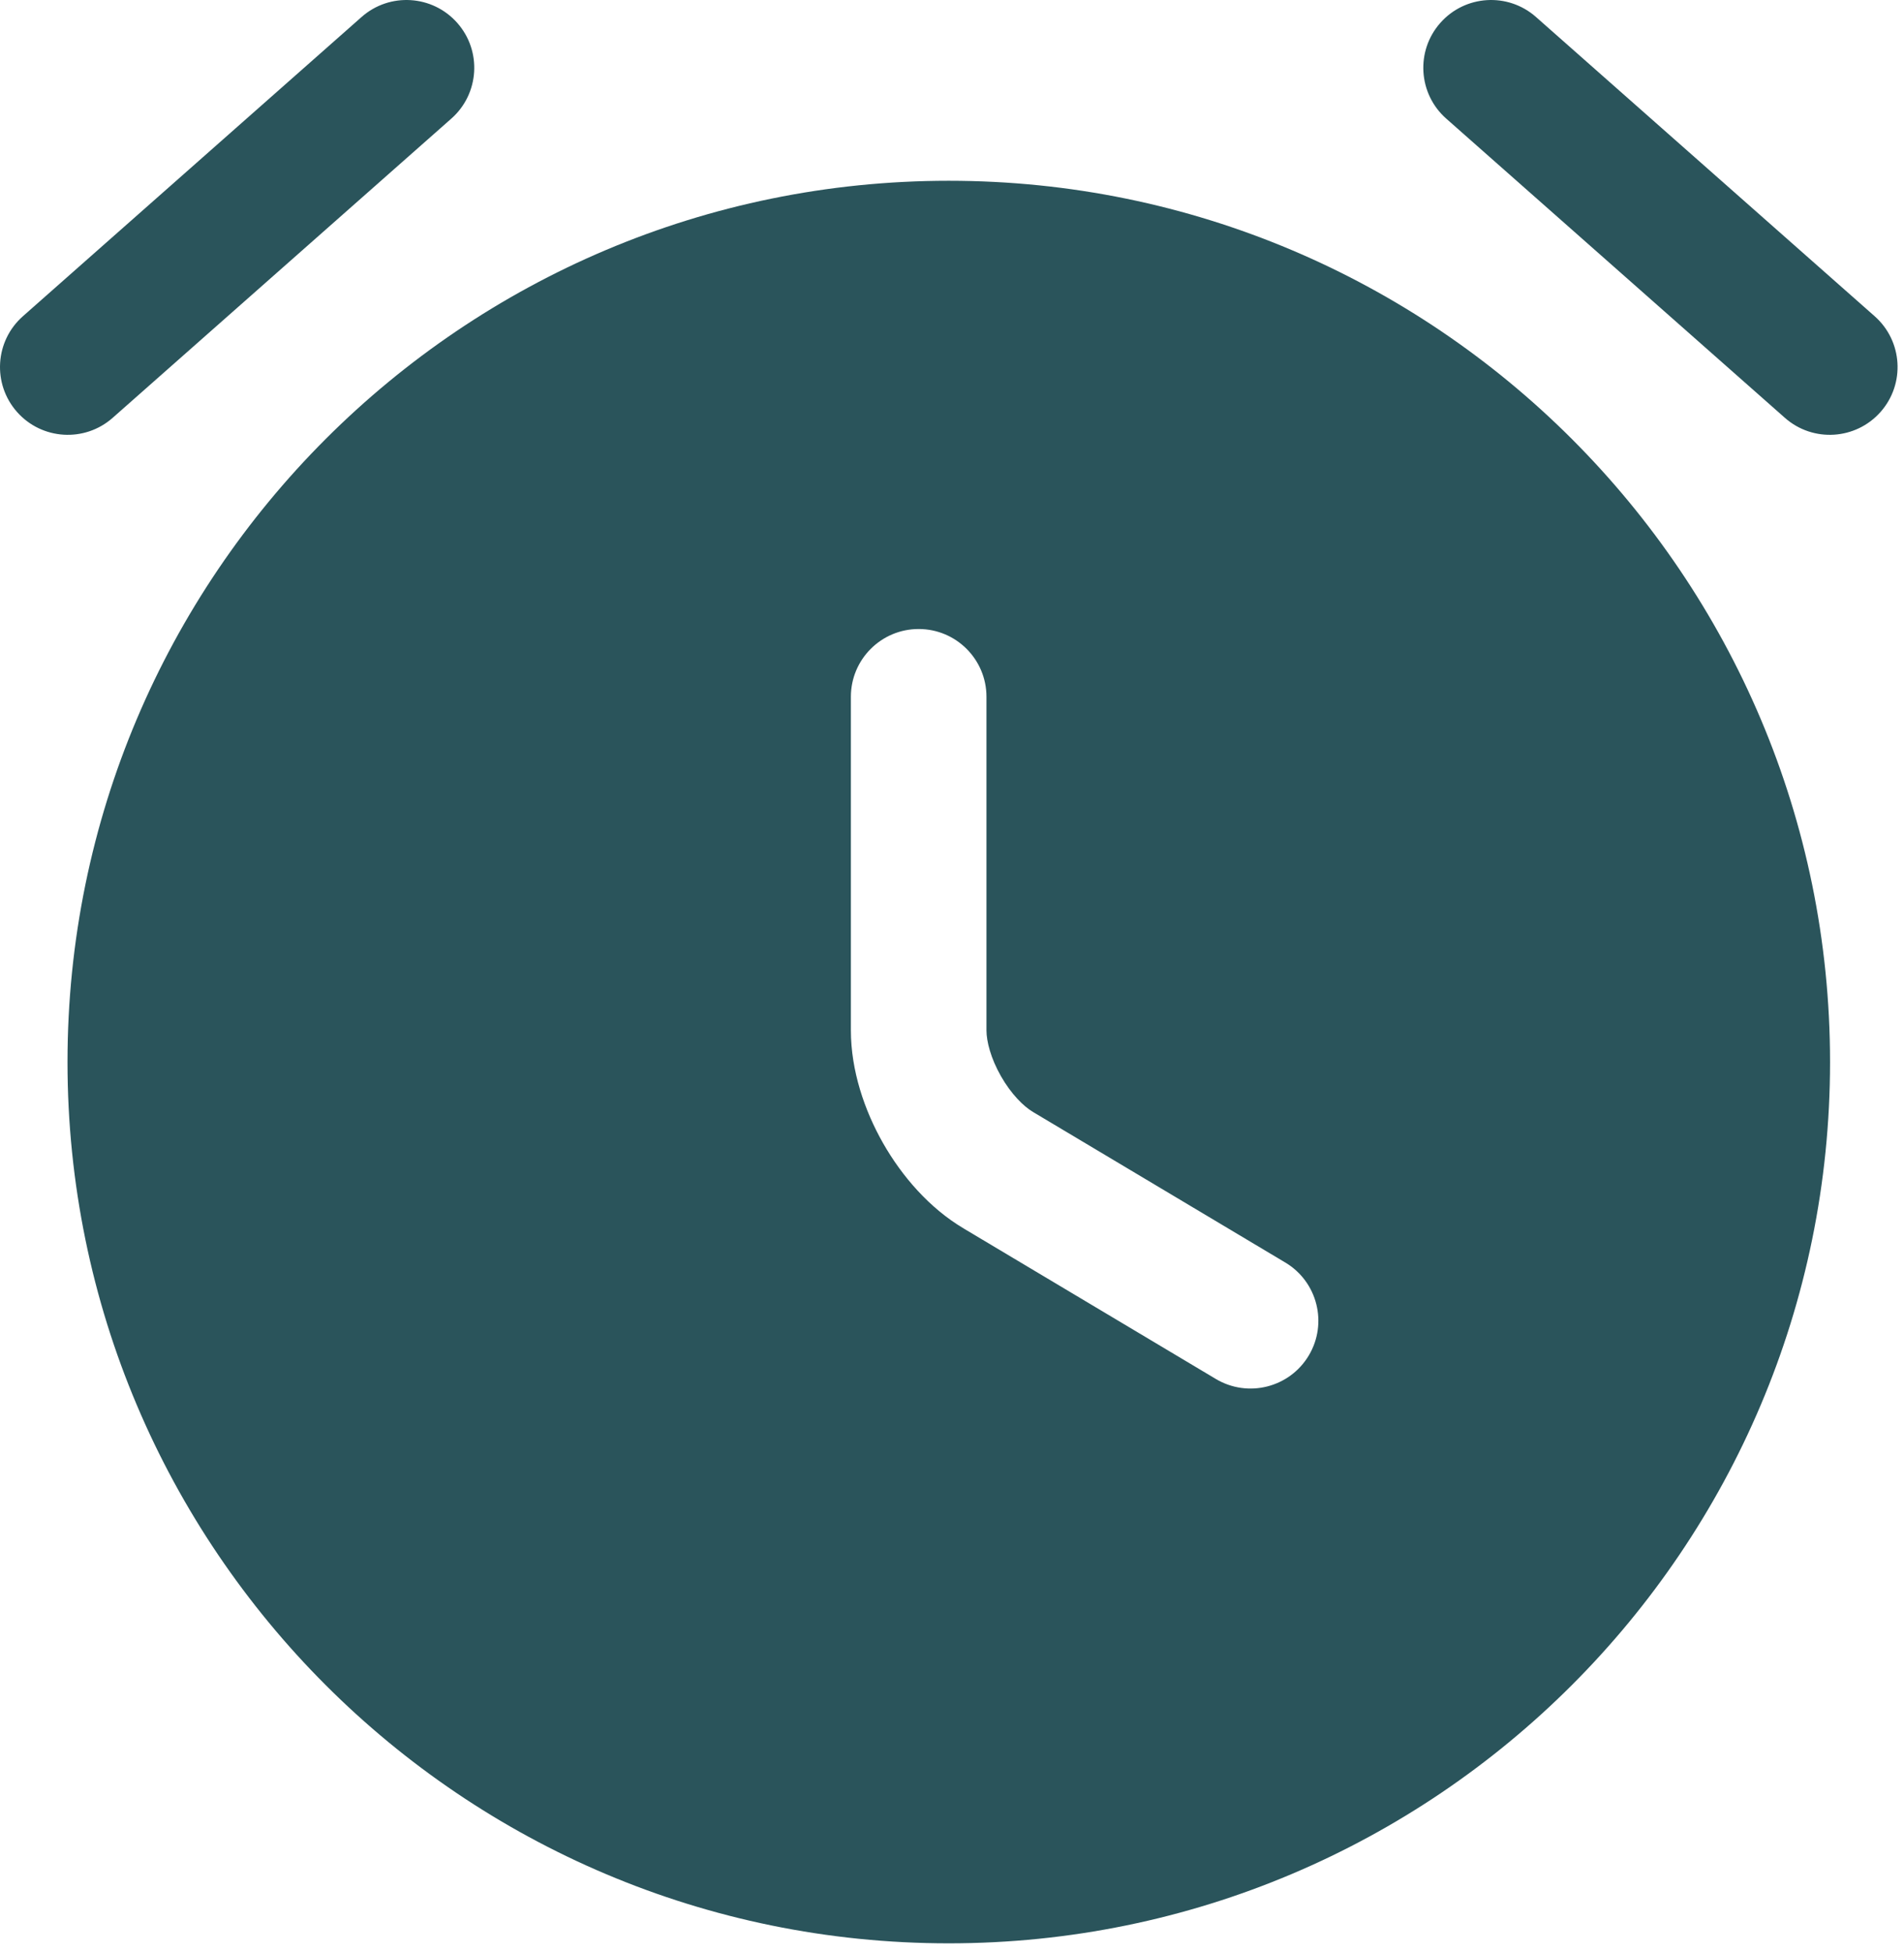 <svg width="119" height="122" viewBox="0 0 119 122" fill="none" xmlns="http://www.w3.org/2000/svg">
<path fill-rule="evenodd" clip-rule="evenodd" d="M59.298 11.298C28.893 11.298 4.219 35.972 4.219 66.377C4.219 96.782 28.893 121.457 59.298 121.457C89.703 121.457 114.378 96.782 114.378 66.377C114.378 35.972 89.703 11.298 59.298 11.298ZM61.654 43.55C61.654 41.21 59.757 39.313 57.417 39.313C55.077 39.313 53.18 41.21 53.18 43.55L53.18 64.395C53.18 66.909 54.03 69.408 55.198 71.458C56.366 73.505 58.08 75.504 60.234 76.781L60.239 76.785L75.989 86.184C77.999 87.383 80.6 86.726 81.799 84.717C82.998 82.708 82.341 80.107 80.332 78.908L64.57 69.502L64.559 69.495C63.97 69.146 63.196 68.376 62.559 67.26C61.923 66.144 61.654 65.085 61.654 64.395L61.654 43.55Z" fill="#2A545B"/>
<path fill-rule="evenodd" clip-rule="evenodd" d="M90.019 1.432C91.568 -0.322 94.246 -0.487 95.999 1.062L117.166 19.764C118.92 21.314 119.086 23.991 117.536 25.745C115.987 27.498 113.309 27.664 111.556 26.115L90.388 7.412C88.635 5.863 88.469 3.185 90.019 1.432Z" fill="#2A545B"/>
<path fill-rule="evenodd" clip-rule="evenodd" d="M28.579 1.432C27.03 -0.322 24.352 -0.487 22.599 1.062L1.432 19.764C-0.322 21.314 -0.487 23.991 1.062 25.745C2.611 27.498 5.289 27.664 7.042 26.114L28.209 7.412C29.963 5.863 30.129 3.185 28.579 1.432Z" fill="#2A545B"/>
</svg>
